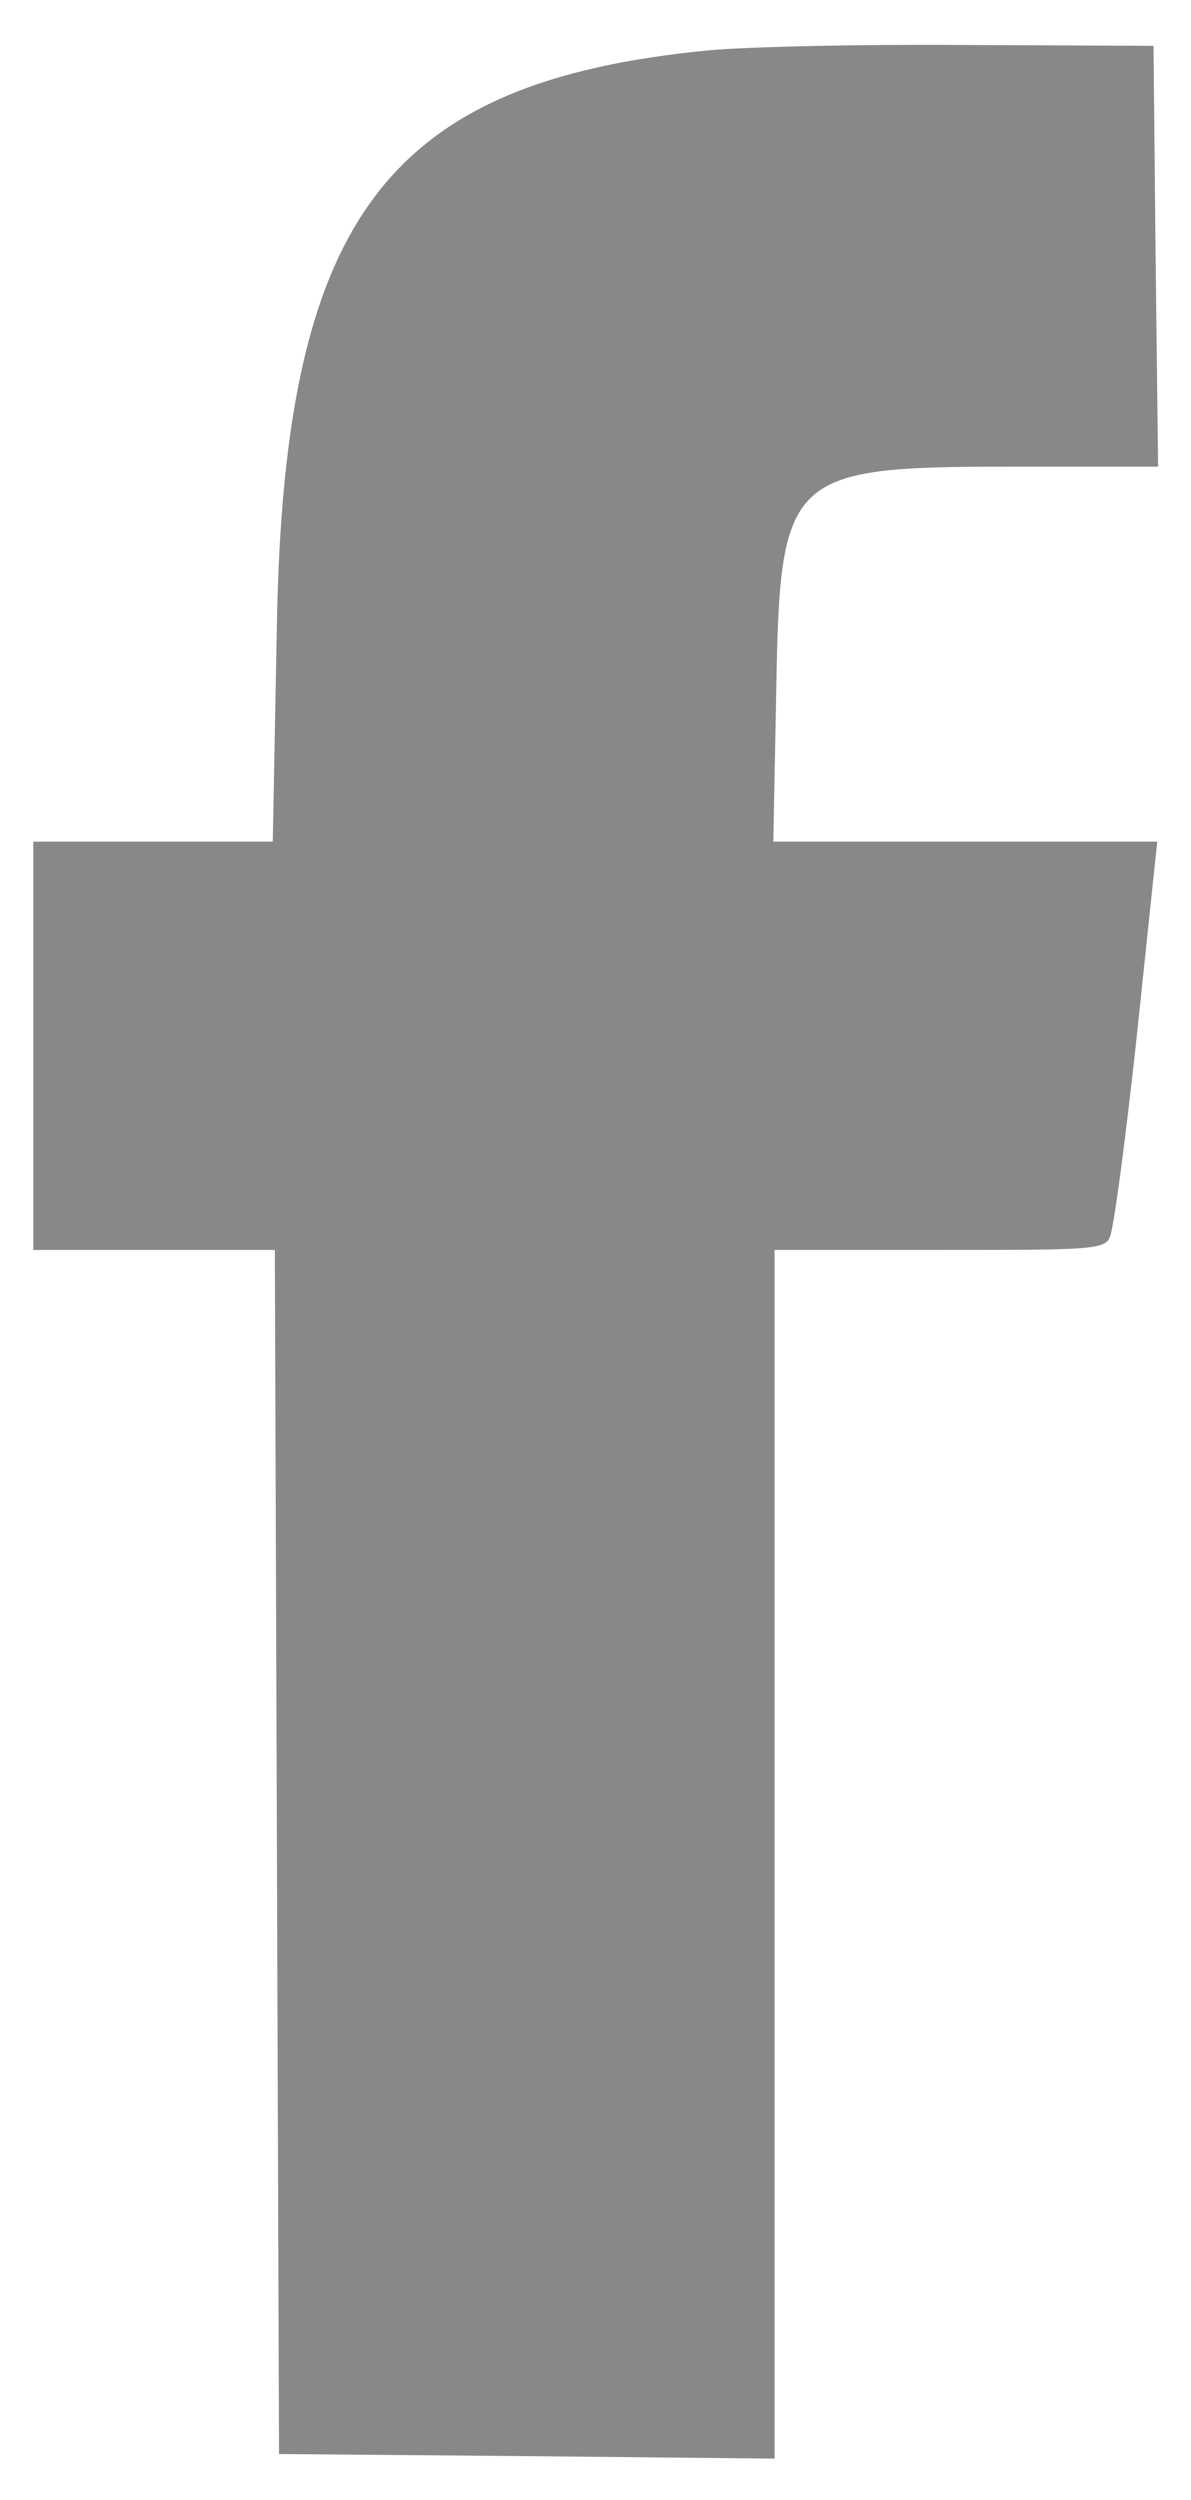 <svg version="1" xmlns="http://www.w3.org/2000/svg" width="190.667" height="400" viewBox="0 0 143 300">
  <path d="M85 6.05c-38.55 3.75-50.85 20.1-51.75 68.7l-.5 26.25H4v49h29l.25 72.25.25 72.25 29.75.25 29.75.3V150h20c19.9 0 19.95 0 20.45-2.25.7-3.25 2.25-15.6 3.5-27.75.6-5.8 1.3-12.4 1.55-14.75l.45-4.25h-46.1l.35-17.95C93.65 56.8 94.45 56 121.75 56h17.3l-.3-25.25-.25-25.25-22.5-.1c-12.35-.1-26.3.2-31 .65z" fill="#888987"/>
</svg>
